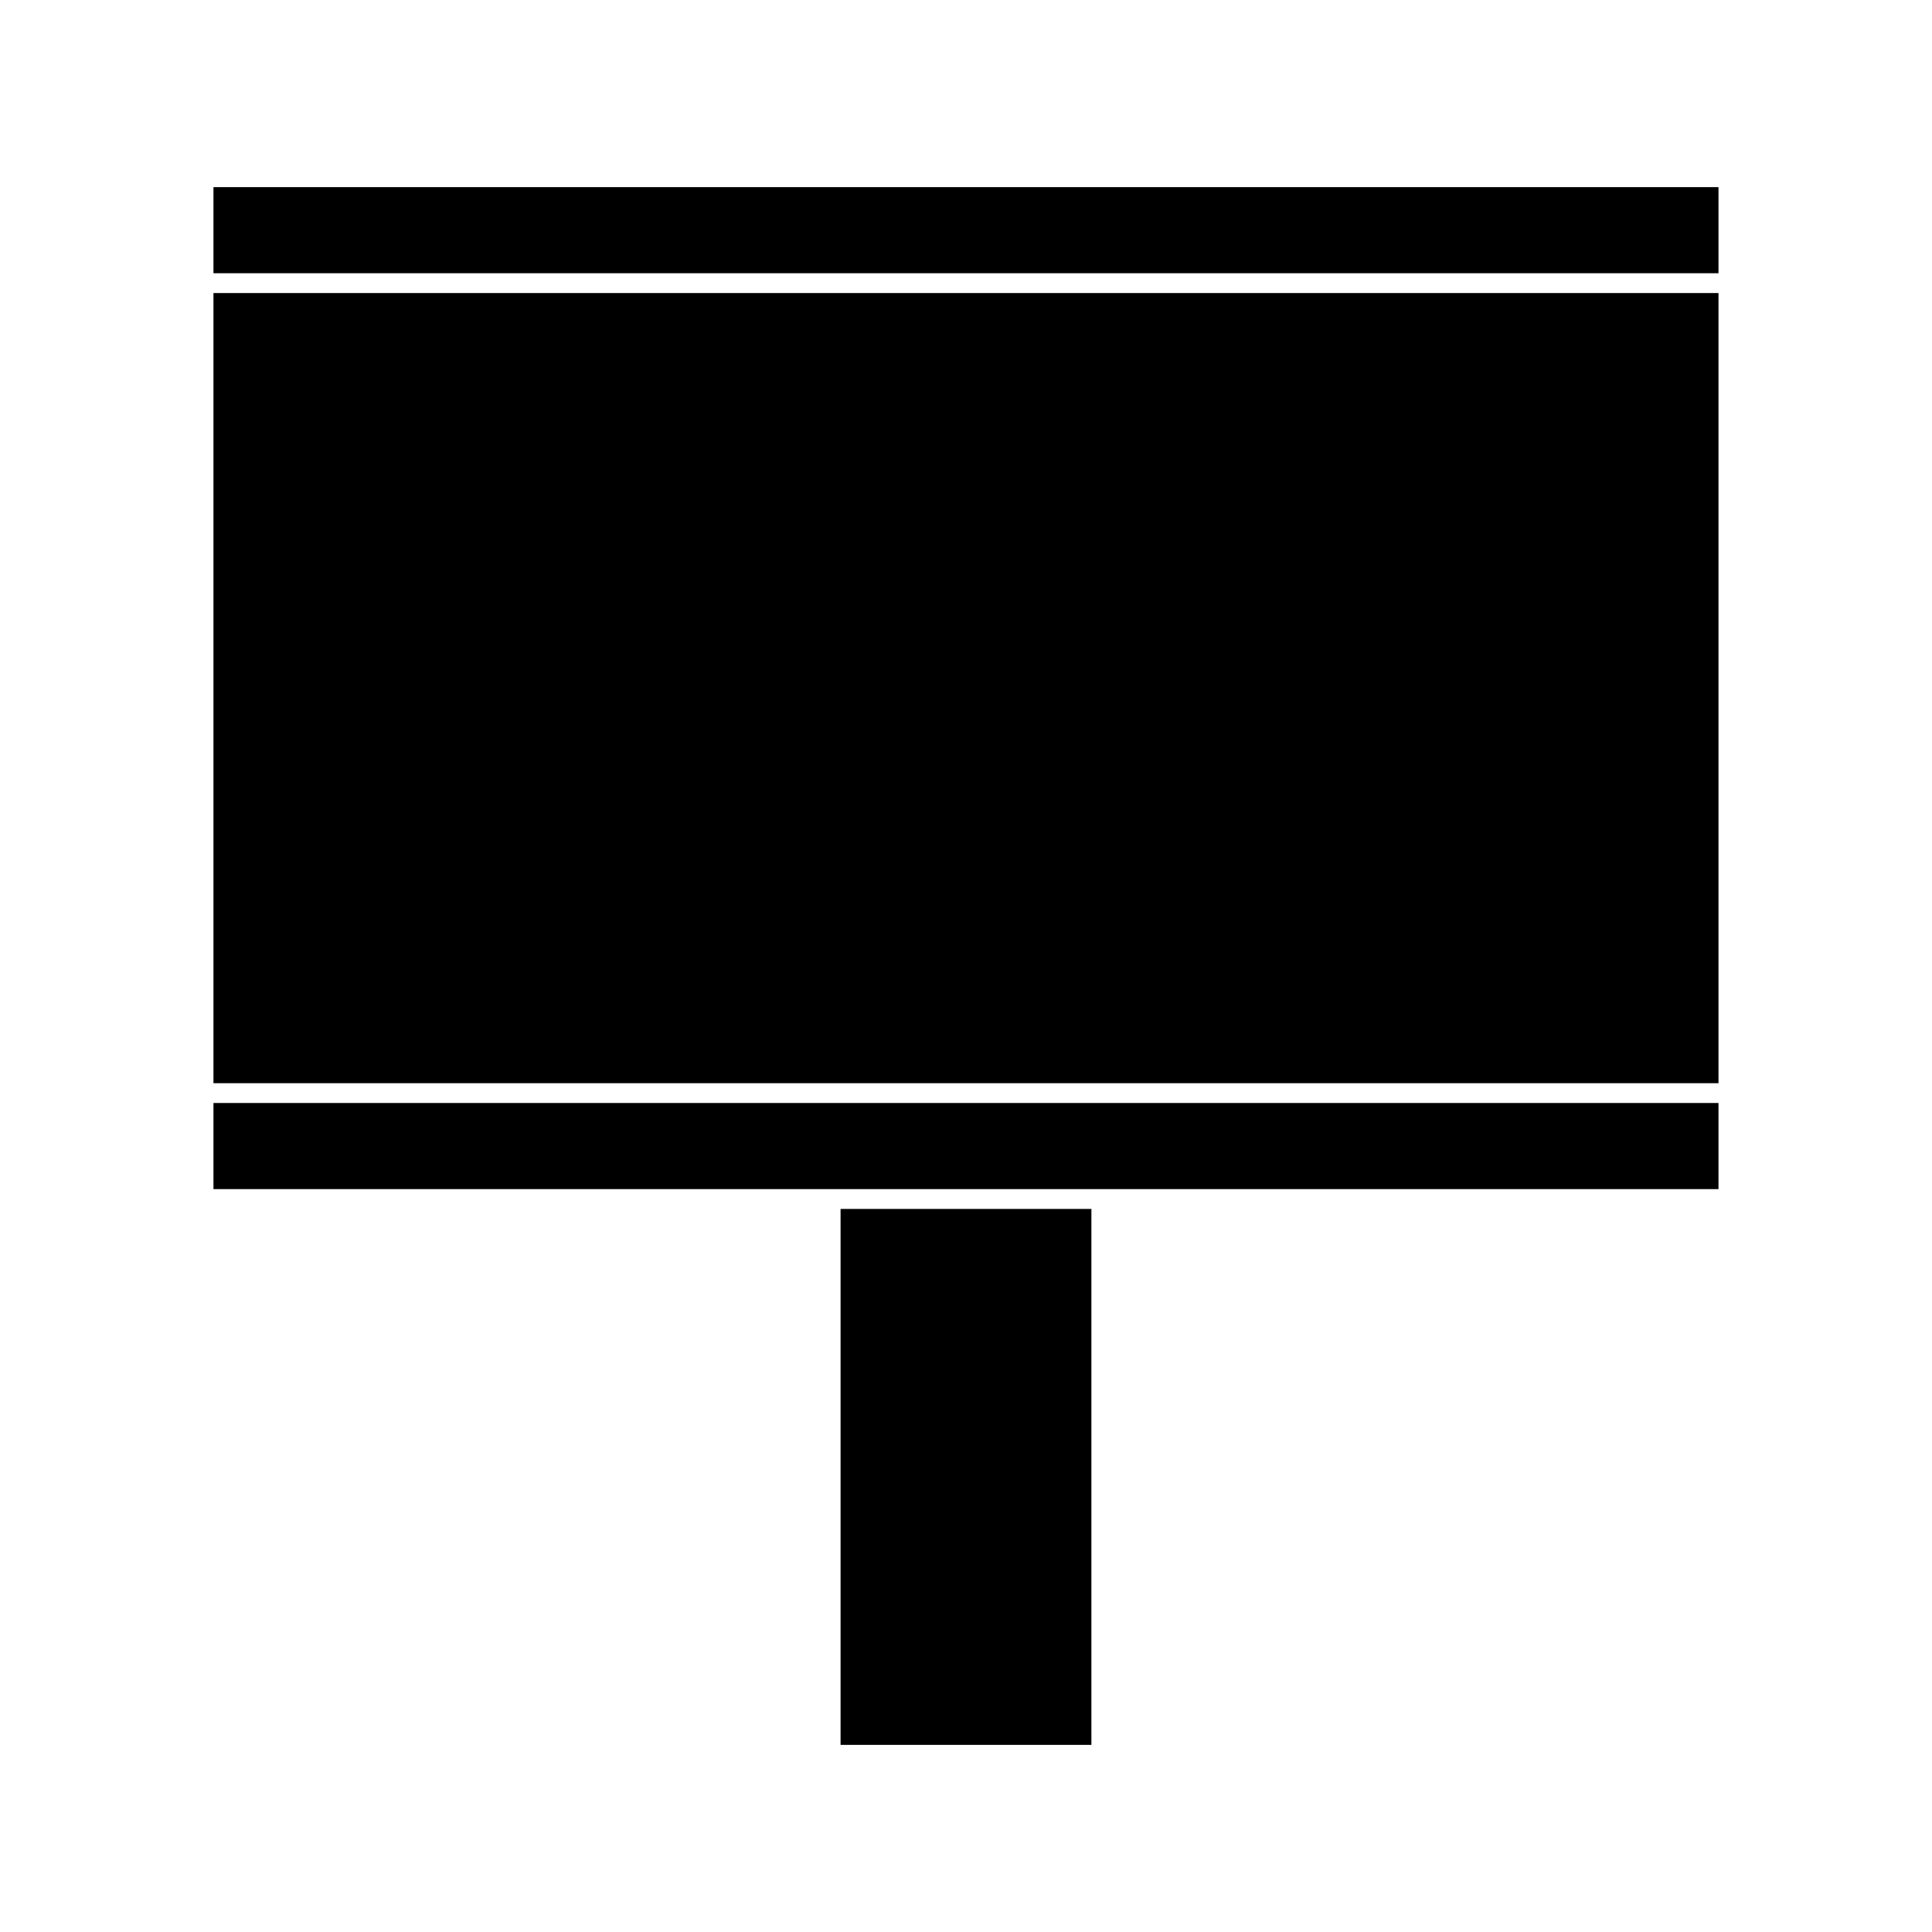<?xml version="1.0" encoding="UTF-8"?>
<!-- Uploaded to: ICON Repo, www.svgrepo.com, Generator: ICON Repo Mixer Tools -->
<svg fill="#000000" width="800px" height="800px" version="1.1" viewBox="144 144 512 512" xmlns="http://www.w3.org/2000/svg">
 <g>
  <path d="m366.76 464.38h66.473v142.03h-66.473z"/>
  <path d="m200.57 193.59h398.85v22.82h-398.85z"/>
  <path d="m200.57 221.66h398.85v209.4h-398.85z"/>
  <path d="m200.57 459.13h398.85v-22.824h-398.85z"/>
 </g>
</svg>